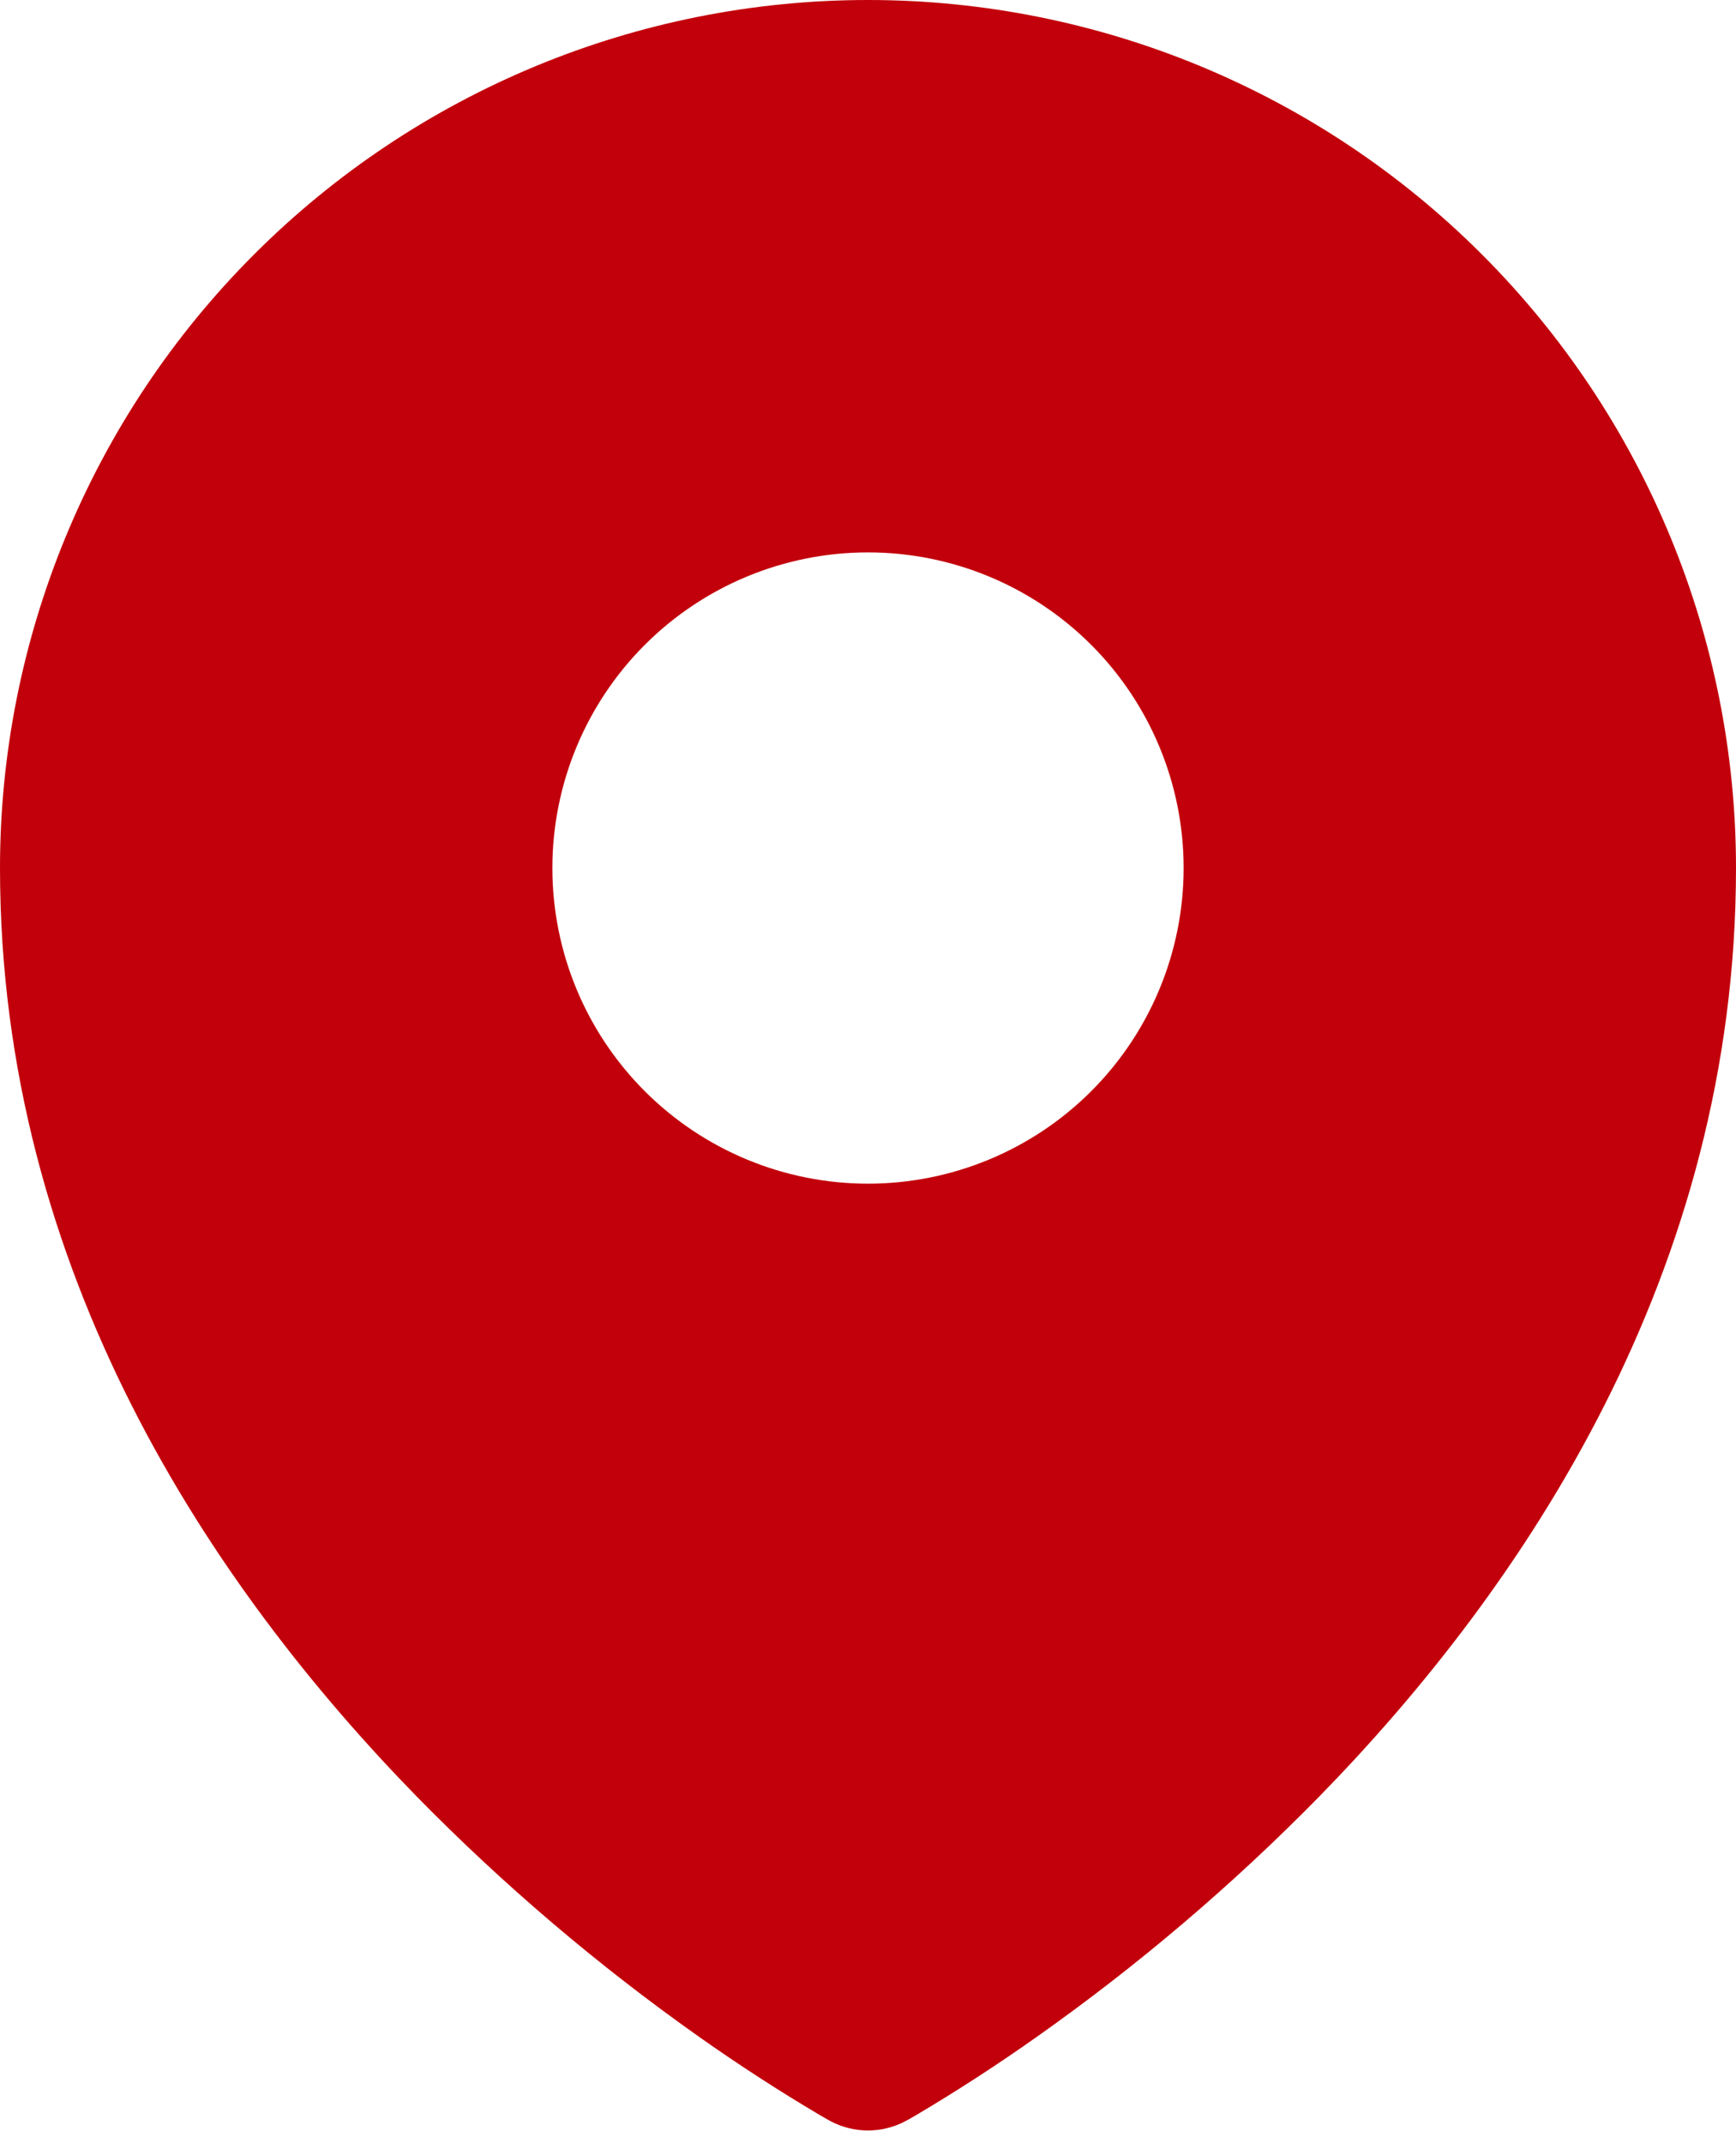 <svg width="64" height="79" viewBox="0 0 64 79" fill="none" xmlns="http://www.w3.org/2000/svg">
<path fill-rule="evenodd" clip-rule="evenodd" d="M30.216 77.968L30.487 78.123L30.596 78.185C31.027 78.418 31.509 78.54 31.998 78.54C32.488 78.54 32.97 78.418 33.4 78.185L33.509 78.126L33.784 77.968C35.301 77.068 36.782 76.108 38.222 75.089C41.949 72.458 45.432 69.495 48.628 66.238C56.169 58.519 64 46.922 64 32C64 23.513 60.629 15.374 54.627 9.373C48.626 3.371 40.487 0 32 0C23.513 0 15.374 3.371 9.373 9.373C3.371 15.374 0 23.513 0 32C0 46.918 7.835 58.519 15.372 66.238C18.566 69.495 22.048 72.457 25.774 75.089C27.216 76.108 28.697 77.068 30.216 77.968ZM32 43.636C35.086 43.636 38.046 42.41 40.228 40.228C42.41 38.046 43.636 35.086 43.636 32C43.636 28.914 42.41 25.954 40.228 23.772C38.046 21.59 35.086 20.364 32 20.364C28.914 20.364 25.954 21.59 23.772 23.772C21.59 25.954 20.364 28.914 20.364 32C20.364 35.086 21.59 38.046 23.772 40.228C25.954 42.41 28.914 43.636 32 43.636Z" fill="#C2000B"/>
</svg>
